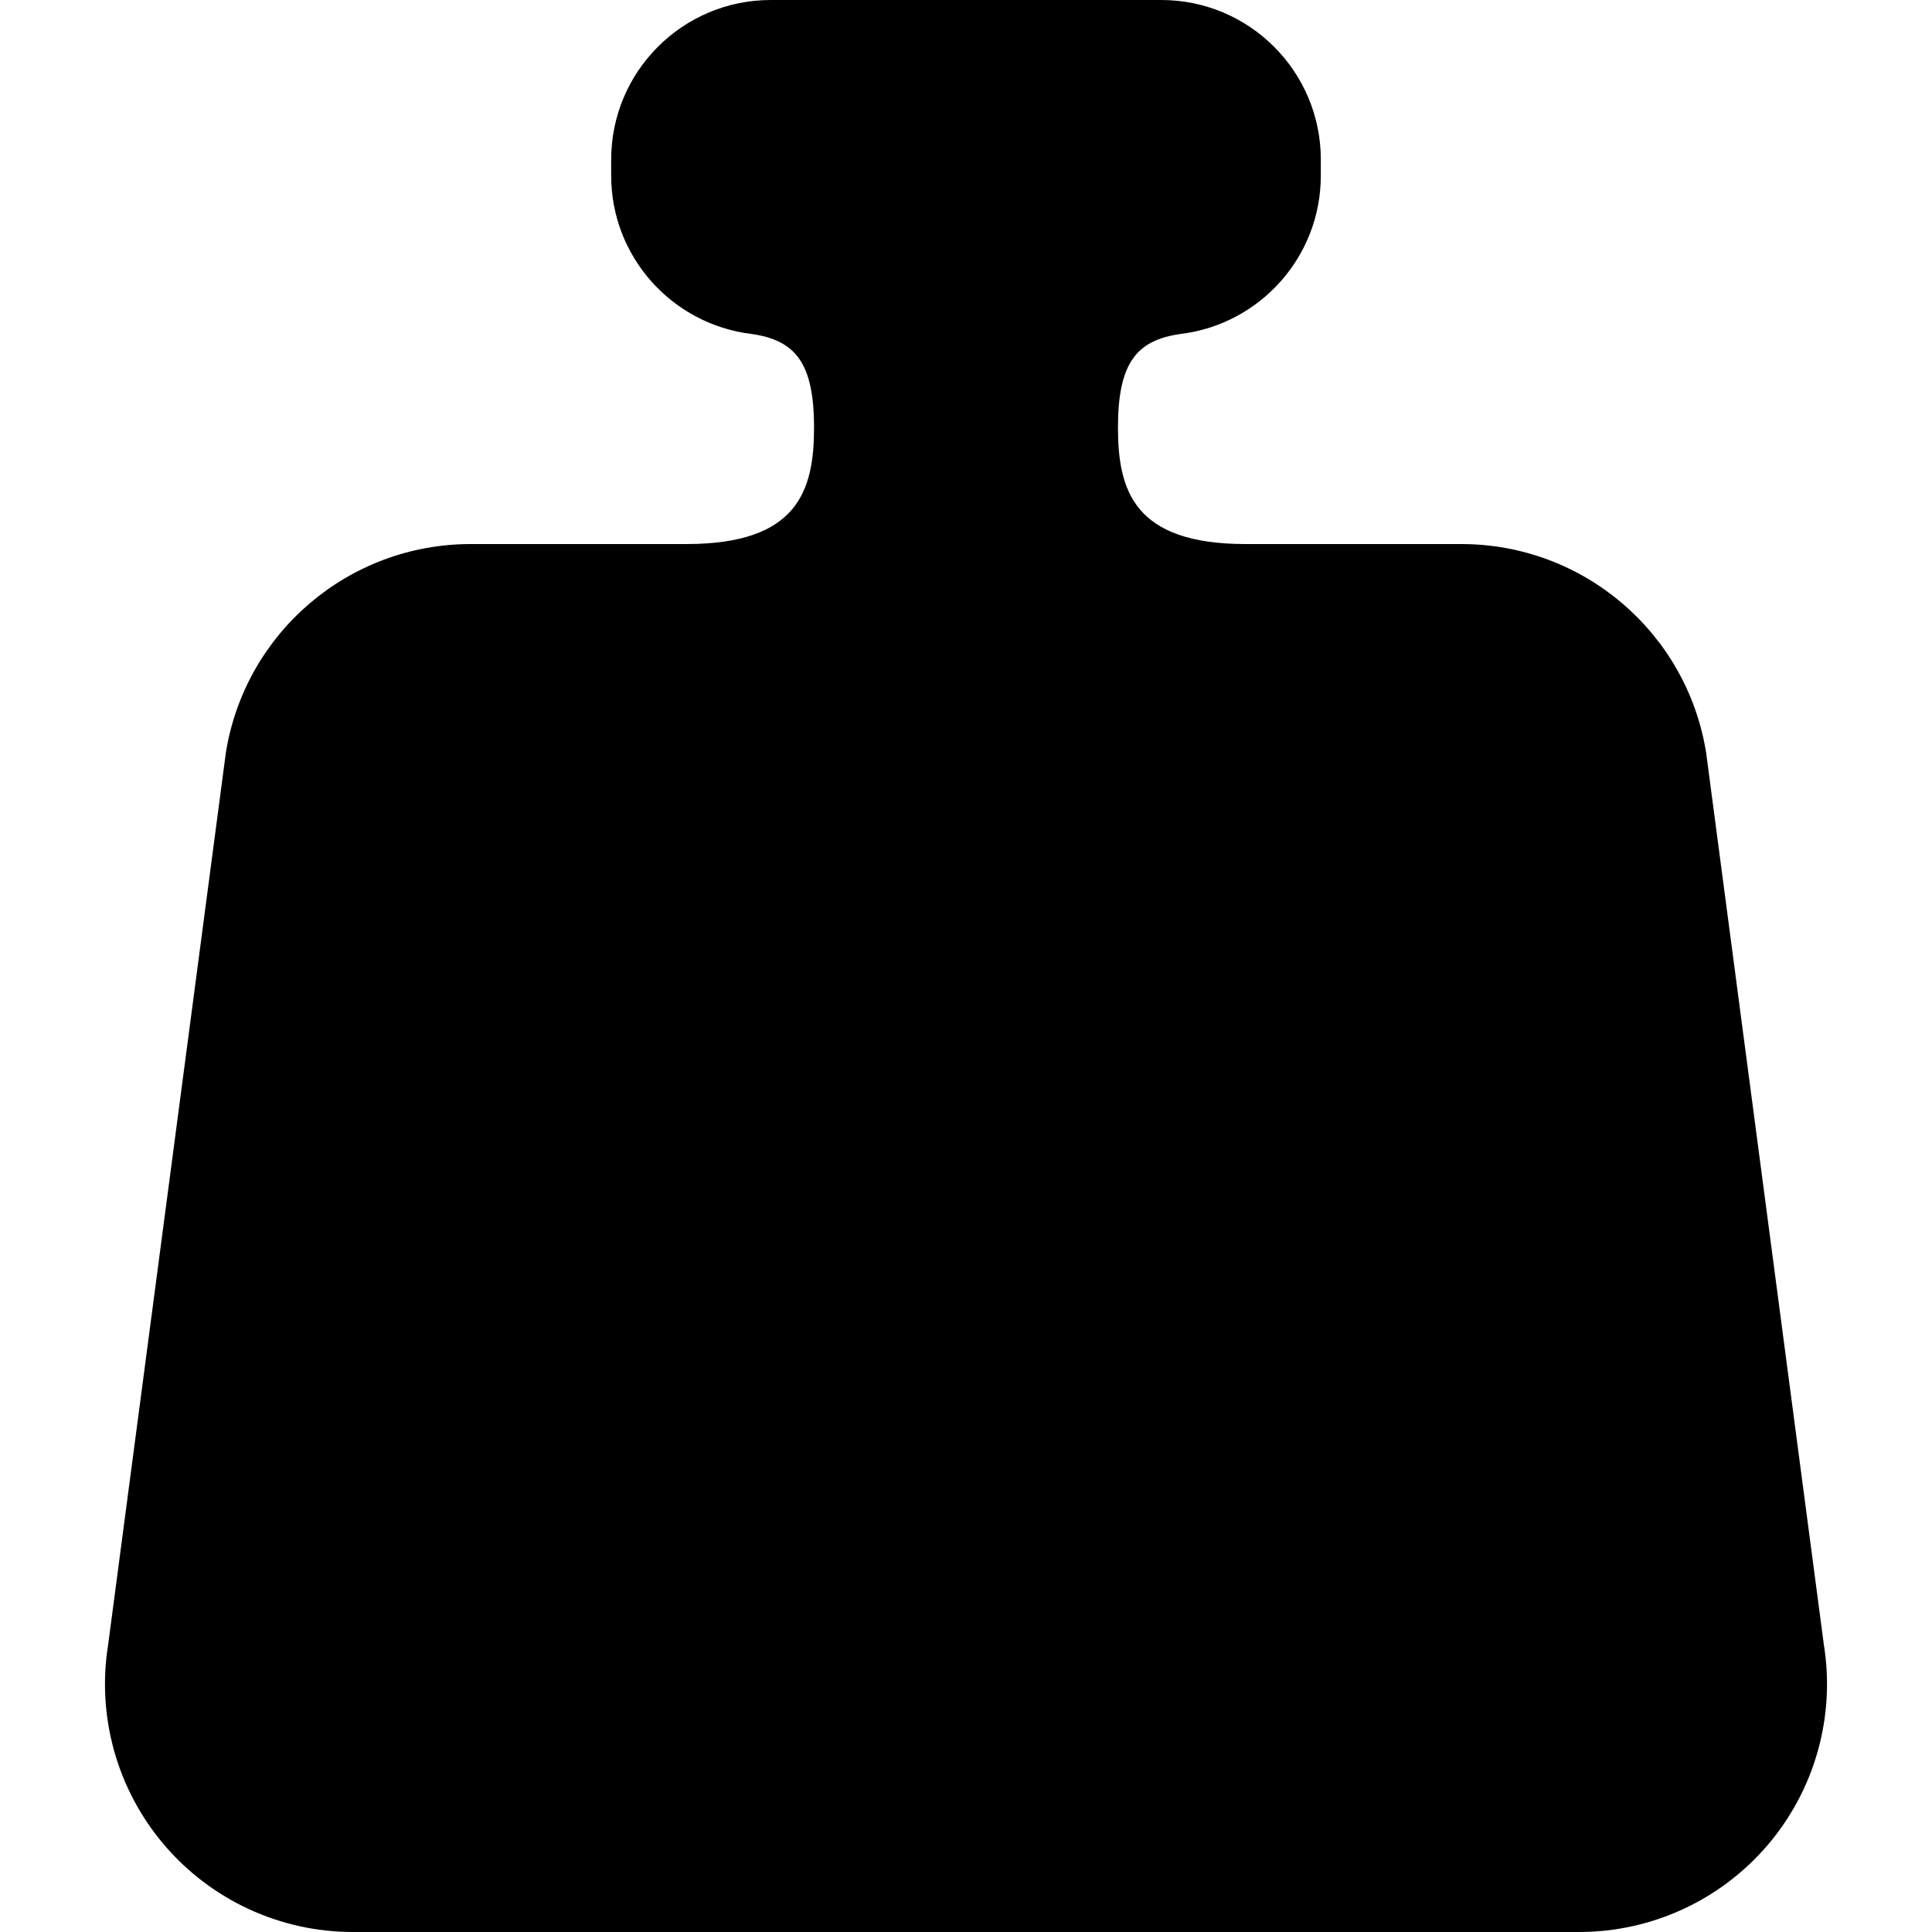 <?xml version="1.0" encoding="utf-8"?>

<!DOCTYPE svg PUBLIC "-//W3C//DTD SVG 1.1//EN" "http://www.w3.org/Graphics/SVG/1.1/DTD/svg11.dtd">
<!-- Скачано с сайта svg4.ru / Downloaded from svg4.ru -->
<svg height="800px" width="800px" version="1.1" id="_x32_" xmlns="http://www.w3.org/2000/svg" xmlns:xlink="http://www.w3.org/1999/xlink" 
	 viewBox="0 0 512 512"  xml:space="preserve">
<style type="text/css">
	.st0{fill:#000000;}
</style>
<g>
	<path class="st0" d="M483.338,435.827l-31.204-236.43c-5.141-31.826-32.612-55.217-64.855-55.217h-57.173
		c-29.617,0-33.833-14.237-33.833-30.883c0-17.046,4.86-23.169,16.658-24.804c20.899-2.569,37.101-20.361,37.101-41.958v-4.23
		C350.033,18.939,331.093,0,307.729,0H204.272c-23.365,0-42.304,18.939-42.304,42.304v4.23c0,21.597,16.201,39.388,37.1,41.958
		c11.789,1.635,16.66,7.758,16.66,24.804c0,16.646-4.217,30.883-33.834,30.883h-57.172c-32.244,0-59.714,23.391-64.856,55.217
		l-31.203,236.43c-3.071,19.01,2.355,38.411,14.833,53.066C55.973,503.557,74.267,512,93.513,512h324.974
		c19.245,0,37.531-8.443,50.018-23.108C480.984,474.238,486.408,454.837,483.338,435.827z"/>
</g>
</svg>